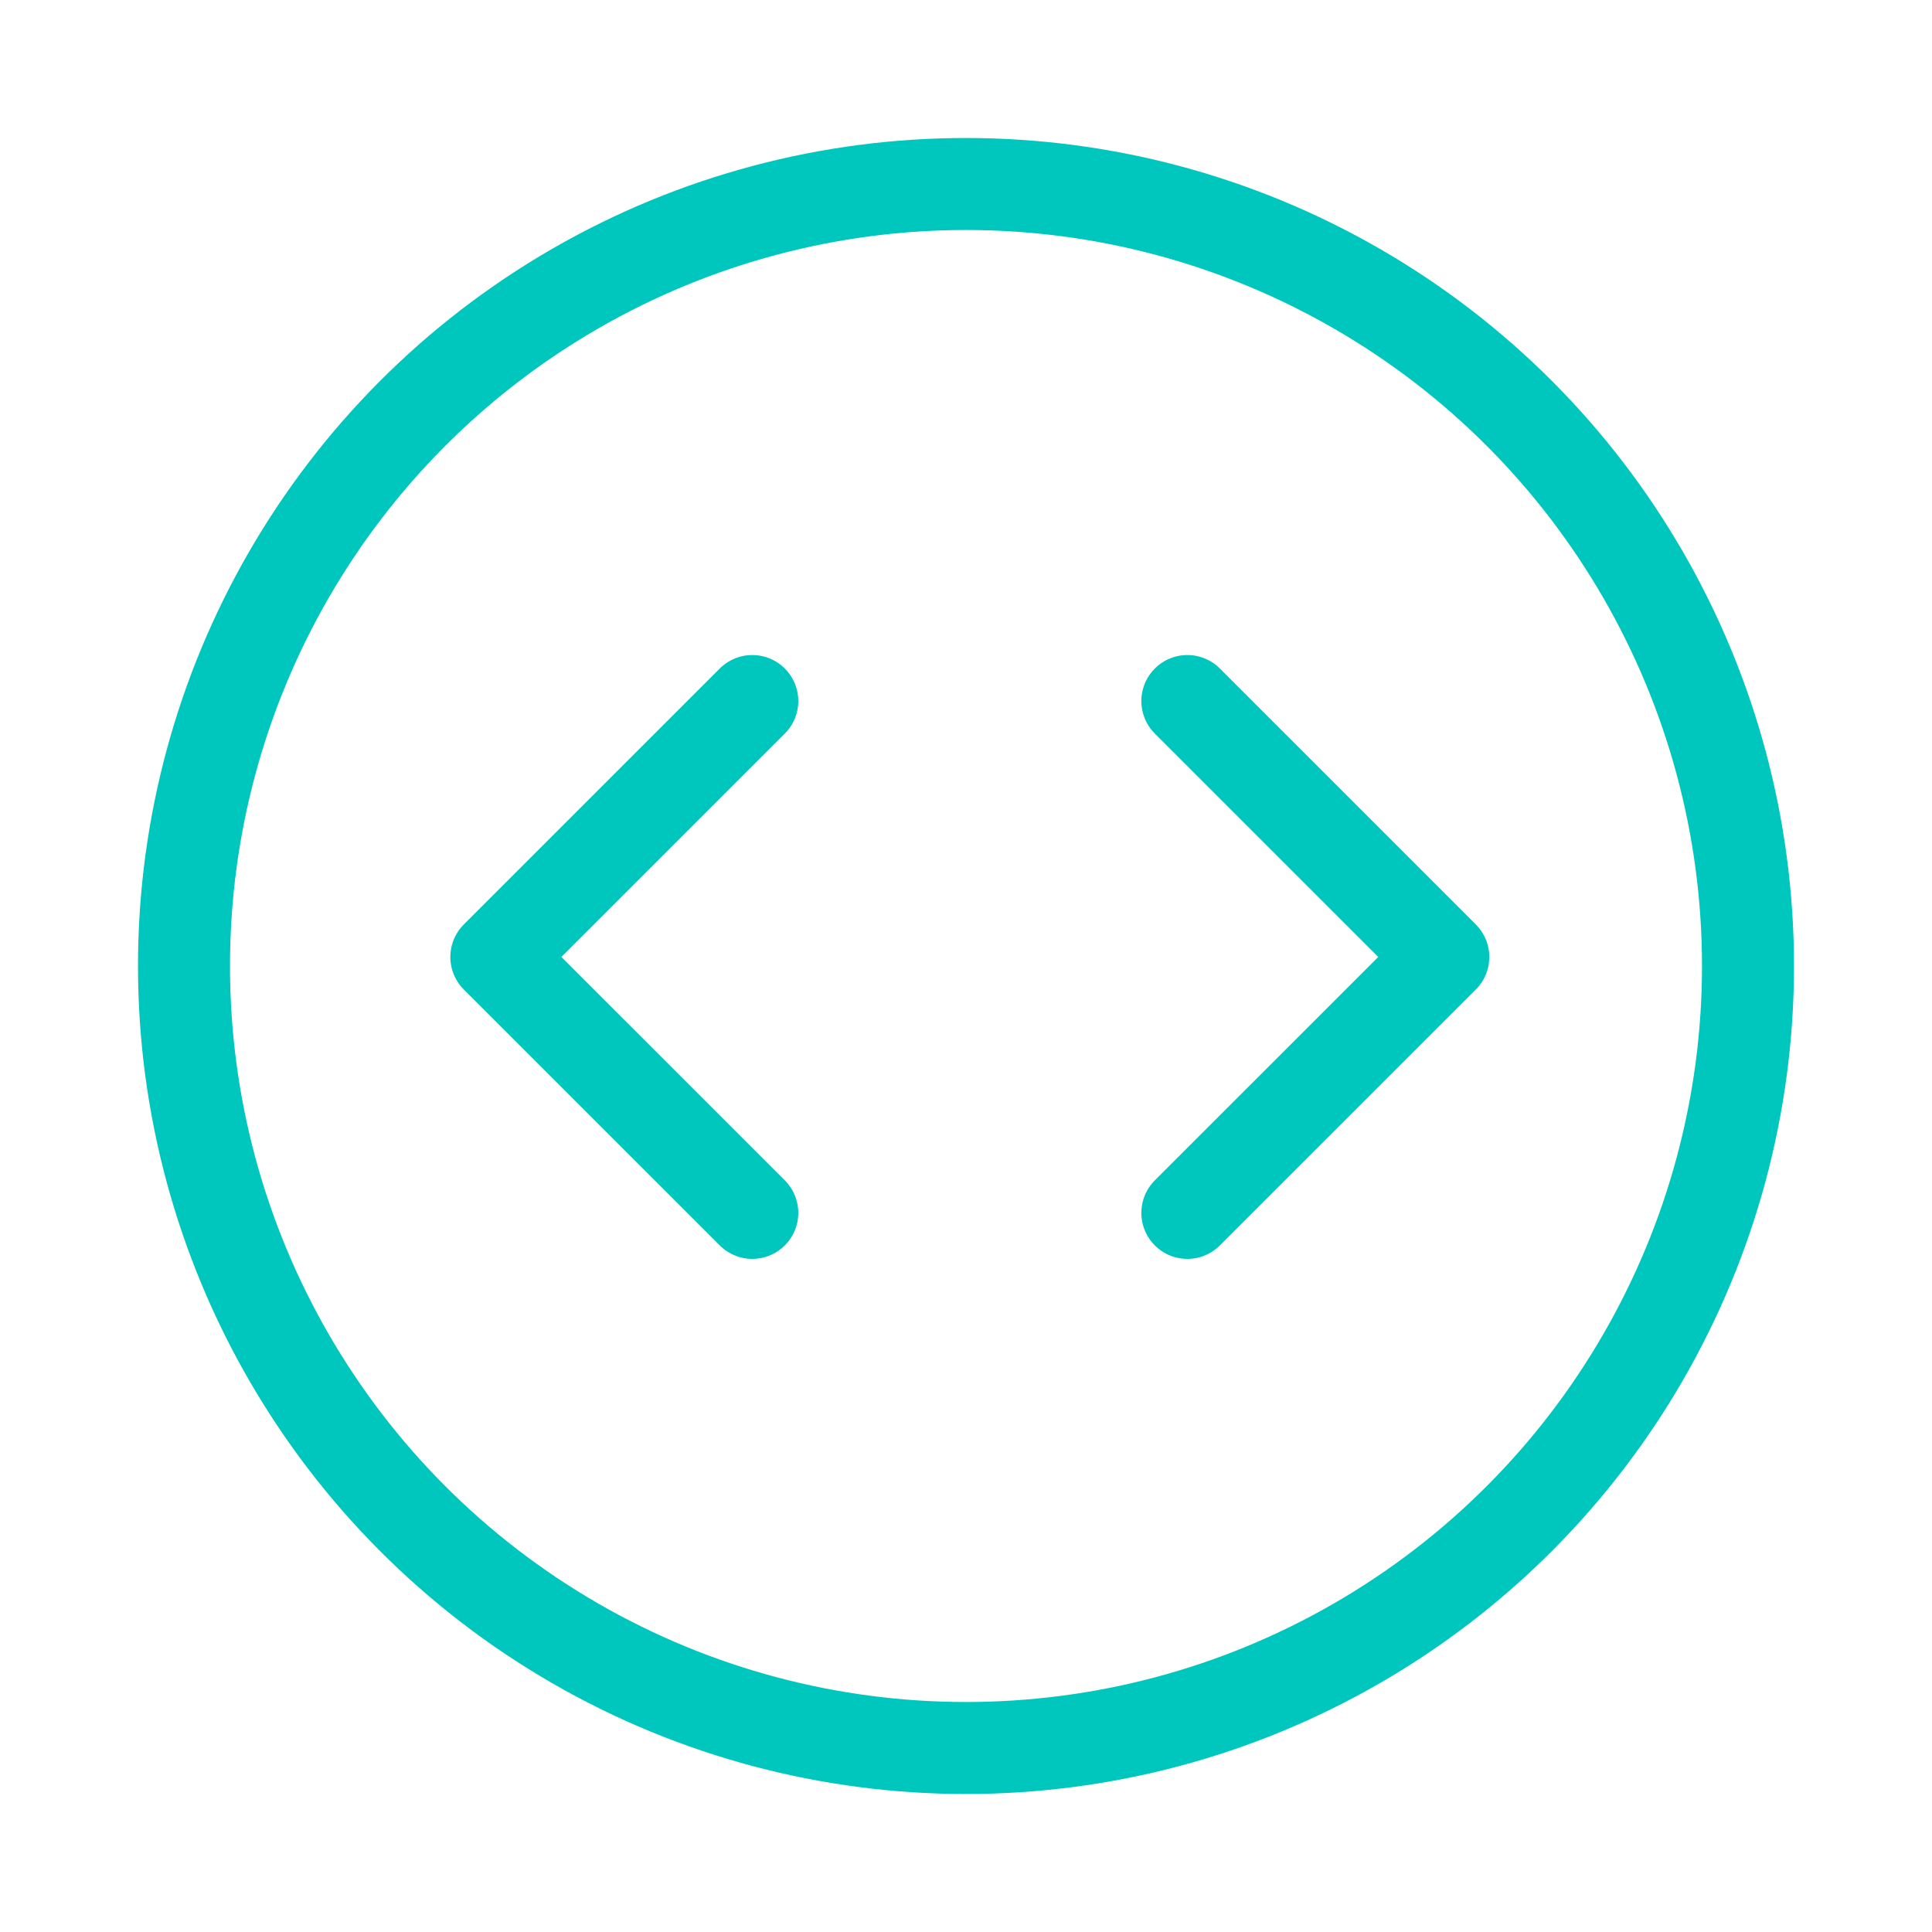 <svg width="42" height="42" viewBox="0 0 42 42" fill="none" xmlns="http://www.w3.org/2000/svg">
<circle cx="21" cy="21" r="17" stroke="#00C7BE" stroke-width="2" stroke-linejoin="round"/>
<path d="M16.354 15.24L10.79 20.804L16.354 26.367M25.812 26.367L31.376 20.804L25.812 15.24" stroke="#00C7BE" stroke-width="2" stroke-linecap="round" stroke-linejoin="round"/>
</svg>
